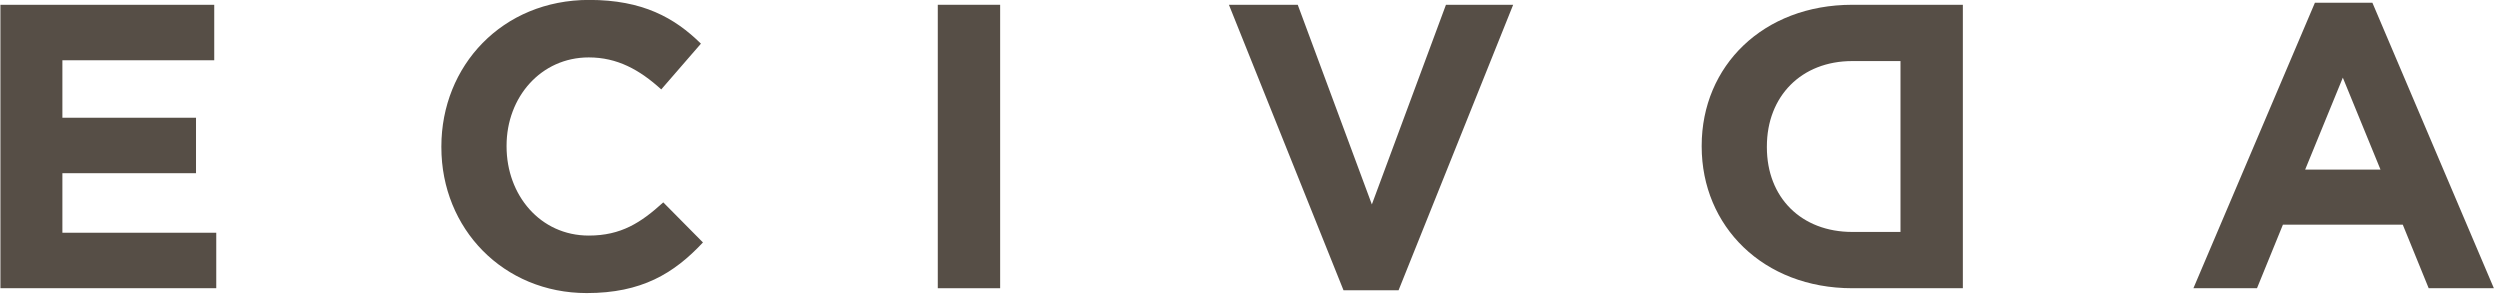<?xml version="1.0" encoding="UTF-8"?>
<svg id="SVGDoc" width="183" height="22" xmlns="http://www.w3.org/2000/svg" version="1.1" xmlns:xlink="http://www.w3.org/1999/xlink" xmlns:avocode="https://avocode.com/" viewBox="0 0 183 22"><defs></defs><desc>Generated with Avocode.</desc><g><g><title>Group 4</title><g><title>Path 3</title><path d="M0.031,0.35v0h15.651v0v4.06v0h-11.115v0v4.209v0h9.781v0v4.061v0h-9.781v0v4.357v0h11.263v0v4.061v0h-15.798v0z" fill="#564e46" fill-opacity="1"></path></g><g><title>Path 4</title><path d="M32.308,10.783v0v-0.059c0,-5.898 4.446,-10.73 10.819,-10.73c3.912,0 6.254,1.304 8.181,3.202l-2.905,3.349c-1.601,-1.453 -3.231,-2.342 -5.305,-2.342c-3.499,0 -6.017,2.905 -6.017,6.461v0.059c0,3.557 2.46,6.521 6.017,6.521c2.371,0 3.823,-0.948 5.453,-2.43l2.905,2.934c-2.134,2.282 -4.506,3.705 -8.507,3.705c-6.106,0 -10.641,-4.713 -10.641,-10.67" fill="#564e46" fill-opacity="1"></path></g><g><title>Rectangle 1</title><path d="M68.646,21.098v0v-20.748v0h4.565v0v20.748v0z" fill="#564e46" fill-opacity="1"></path></g><g><title>Path 5</title><path d="M89.957,0.35v0h5.038v0l5.425,14.614v0l5.423,-14.614v0h4.92v0l-8.388,20.897v0h-4.031v0z" fill="#564e46" fill-opacity="1"></path></g><g><title>Path 6</title><path d="M135.588,16.978c-3.734,0 -6.253,-2.519 -6.253,-6.195v-0.059c0,-3.676 2.519,-6.254 6.253,-6.254h3.528v12.508zM143.681,0.35h-8.093c-6.52,0 -11.025,4.475 -11.025,10.315v0.059c0,5.839 4.505,10.374 11.025,10.374h8.093z" fill="#564e46" fill-opacity="1"></path></g><g><title>Path 7</title><path d="M168.738,12.413l2.757,-6.729l2.757,6.729zM160.558,21.098h4.654l1.898,-4.653h8.773l1.897,4.653h4.771l-8.891,-20.896h-4.209z" fill="#564e46" fill-opacity="1"></path></g></g></g></svg>